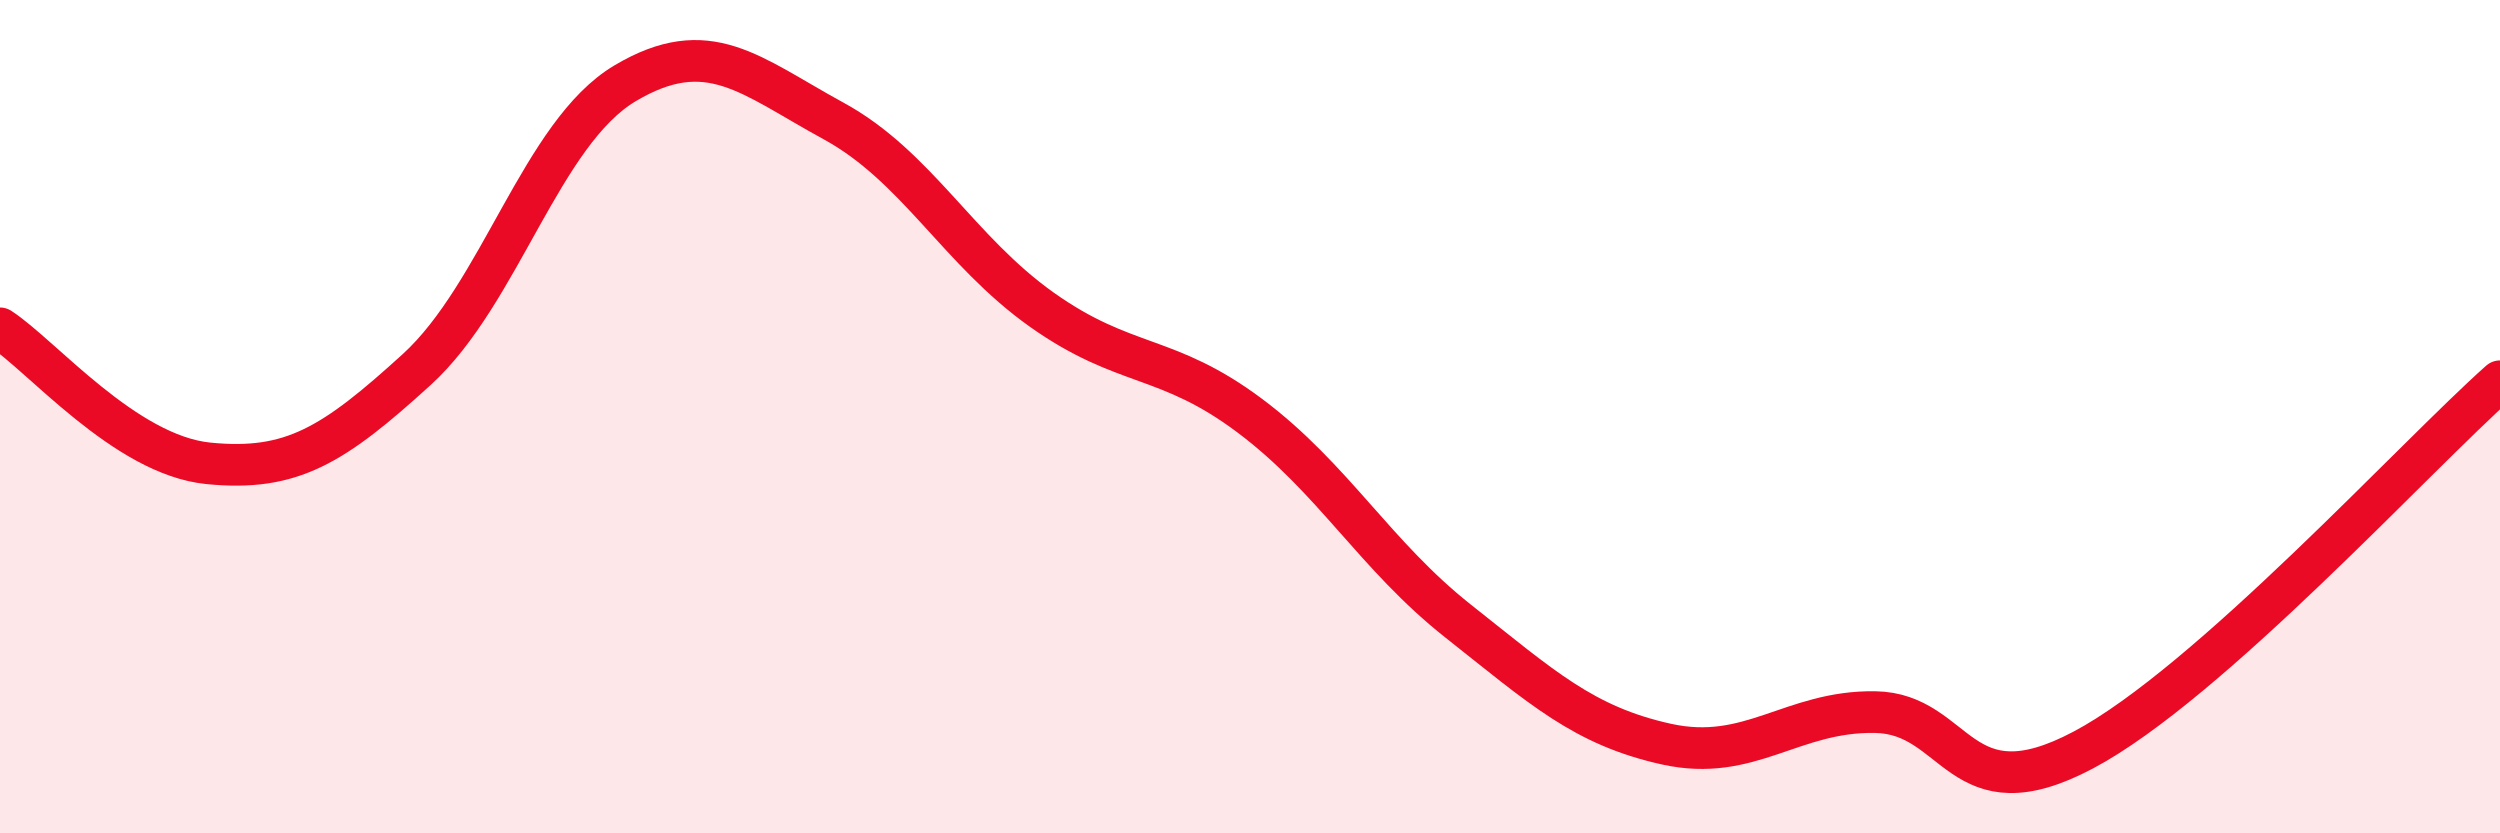 
    <svg width="60" height="20" viewBox="0 0 60 20" xmlns="http://www.w3.org/2000/svg">
      <path
        d="M 0,7.88 C 1,8.53 3,10.92 5,11.12 C 7,11.32 8,10.69 10,8.87 C 12,7.05 13,3.19 15,2 C 17,0.81 18,1.81 20,2.9 C 22,3.99 23,6.01 25,7.43 C 27,8.85 28,8.48 30,9.98 C 32,11.48 33,13.33 35,14.91 C 37,16.49 38,17.42 40,17.86 C 42,18.3 43,17.06 45,17.09 C 47,17.12 47,19.59 50,18 C 53,16.41 58,10.92 60,9.15L60 20L0 20Z"
        fill="#EB0A25"
        opacity="0.1"
        stroke-linecap="round"
        stroke-linejoin="round"
      />
      <path
        d="M 0,7.88 C 1,8.53 3,10.92 5,11.12 C 7,11.32 8,10.69 10,8.87 C 12,7.05 13,3.19 15,2 C 17,0.81 18,1.81 20,2.9 C 22,3.99 23,6.01 25,7.43 C 27,8.85 28,8.48 30,9.98 C 32,11.48 33,13.33 35,14.91 C 37,16.49 38,17.42 40,17.86 C 42,18.3 43,17.06 45,17.09 C 47,17.12 47,19.59 50,18 C 53,16.41 58,10.92 60,9.15"
        stroke="#EB0A25"
        stroke-width="1"
        fill="none"
        stroke-linecap="round"
        stroke-linejoin="round"
      />
    </svg>
  